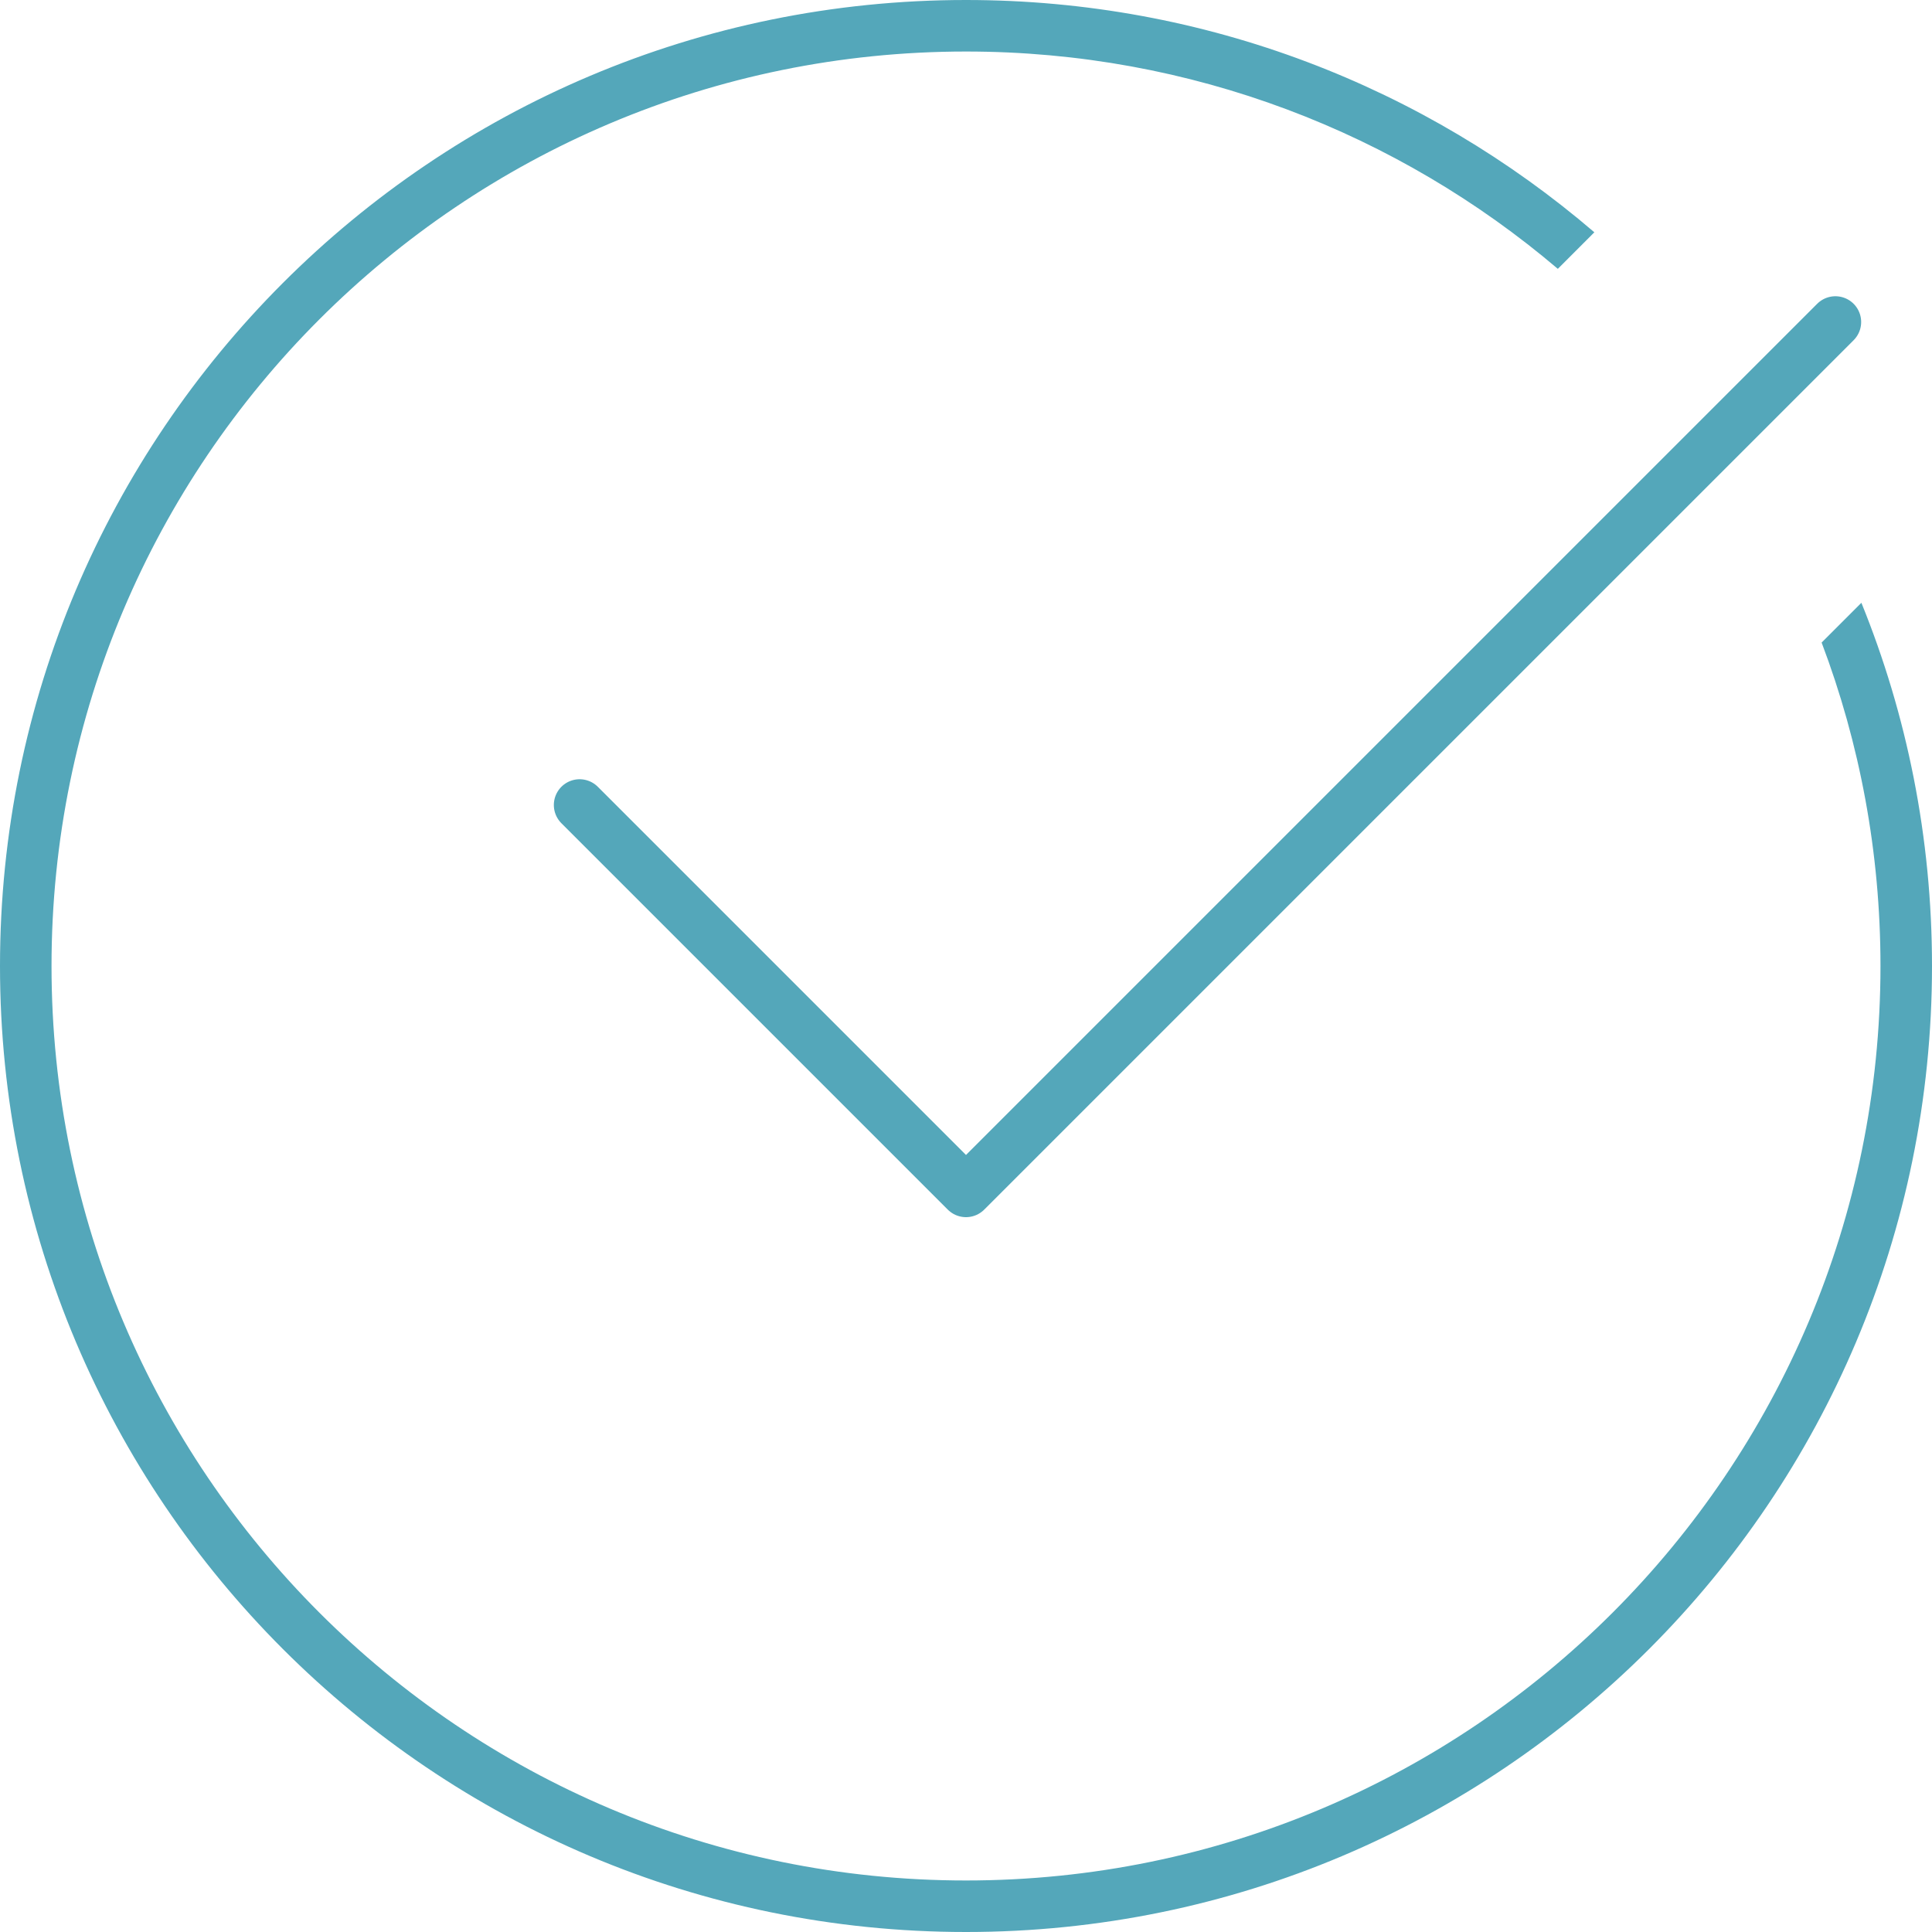 <?xml version="1.0" encoding="UTF-8"?> <svg xmlns="http://www.w3.org/2000/svg" width="60" height="60" viewBox="0 0 60 60" fill="none"> <rect width="60" height="60" fill="white"></rect> <path d="M18 25L30 37L57 10" stroke="#54A7BA" stroke-width="1.6" stroke-linecap="round" stroke-linejoin="round"></path> <path fill-rule="evenodd" clip-rule="evenodd" d="M58.4 30C58.4 45.685 45.685 58.4 30 58.4C14.315 58.4 1.6 45.685 1.6 30C1.6 14.315 14.315 1.6 30 1.6C37.01 1.6 43.426 4.139 48.38 8.349L49.514 7.214C44.268 2.717 37.452 0 30 0C13.431 0 0 13.431 0 30C0 46.569 13.431 60 30 60C46.569 60 60 46.569 60 30C60 26.01 59.221 22.202 57.807 18.72L56.572 19.955C57.754 23.078 58.4 26.463 58.4 30Z" fill="#54A7BA"></path> </svg> 